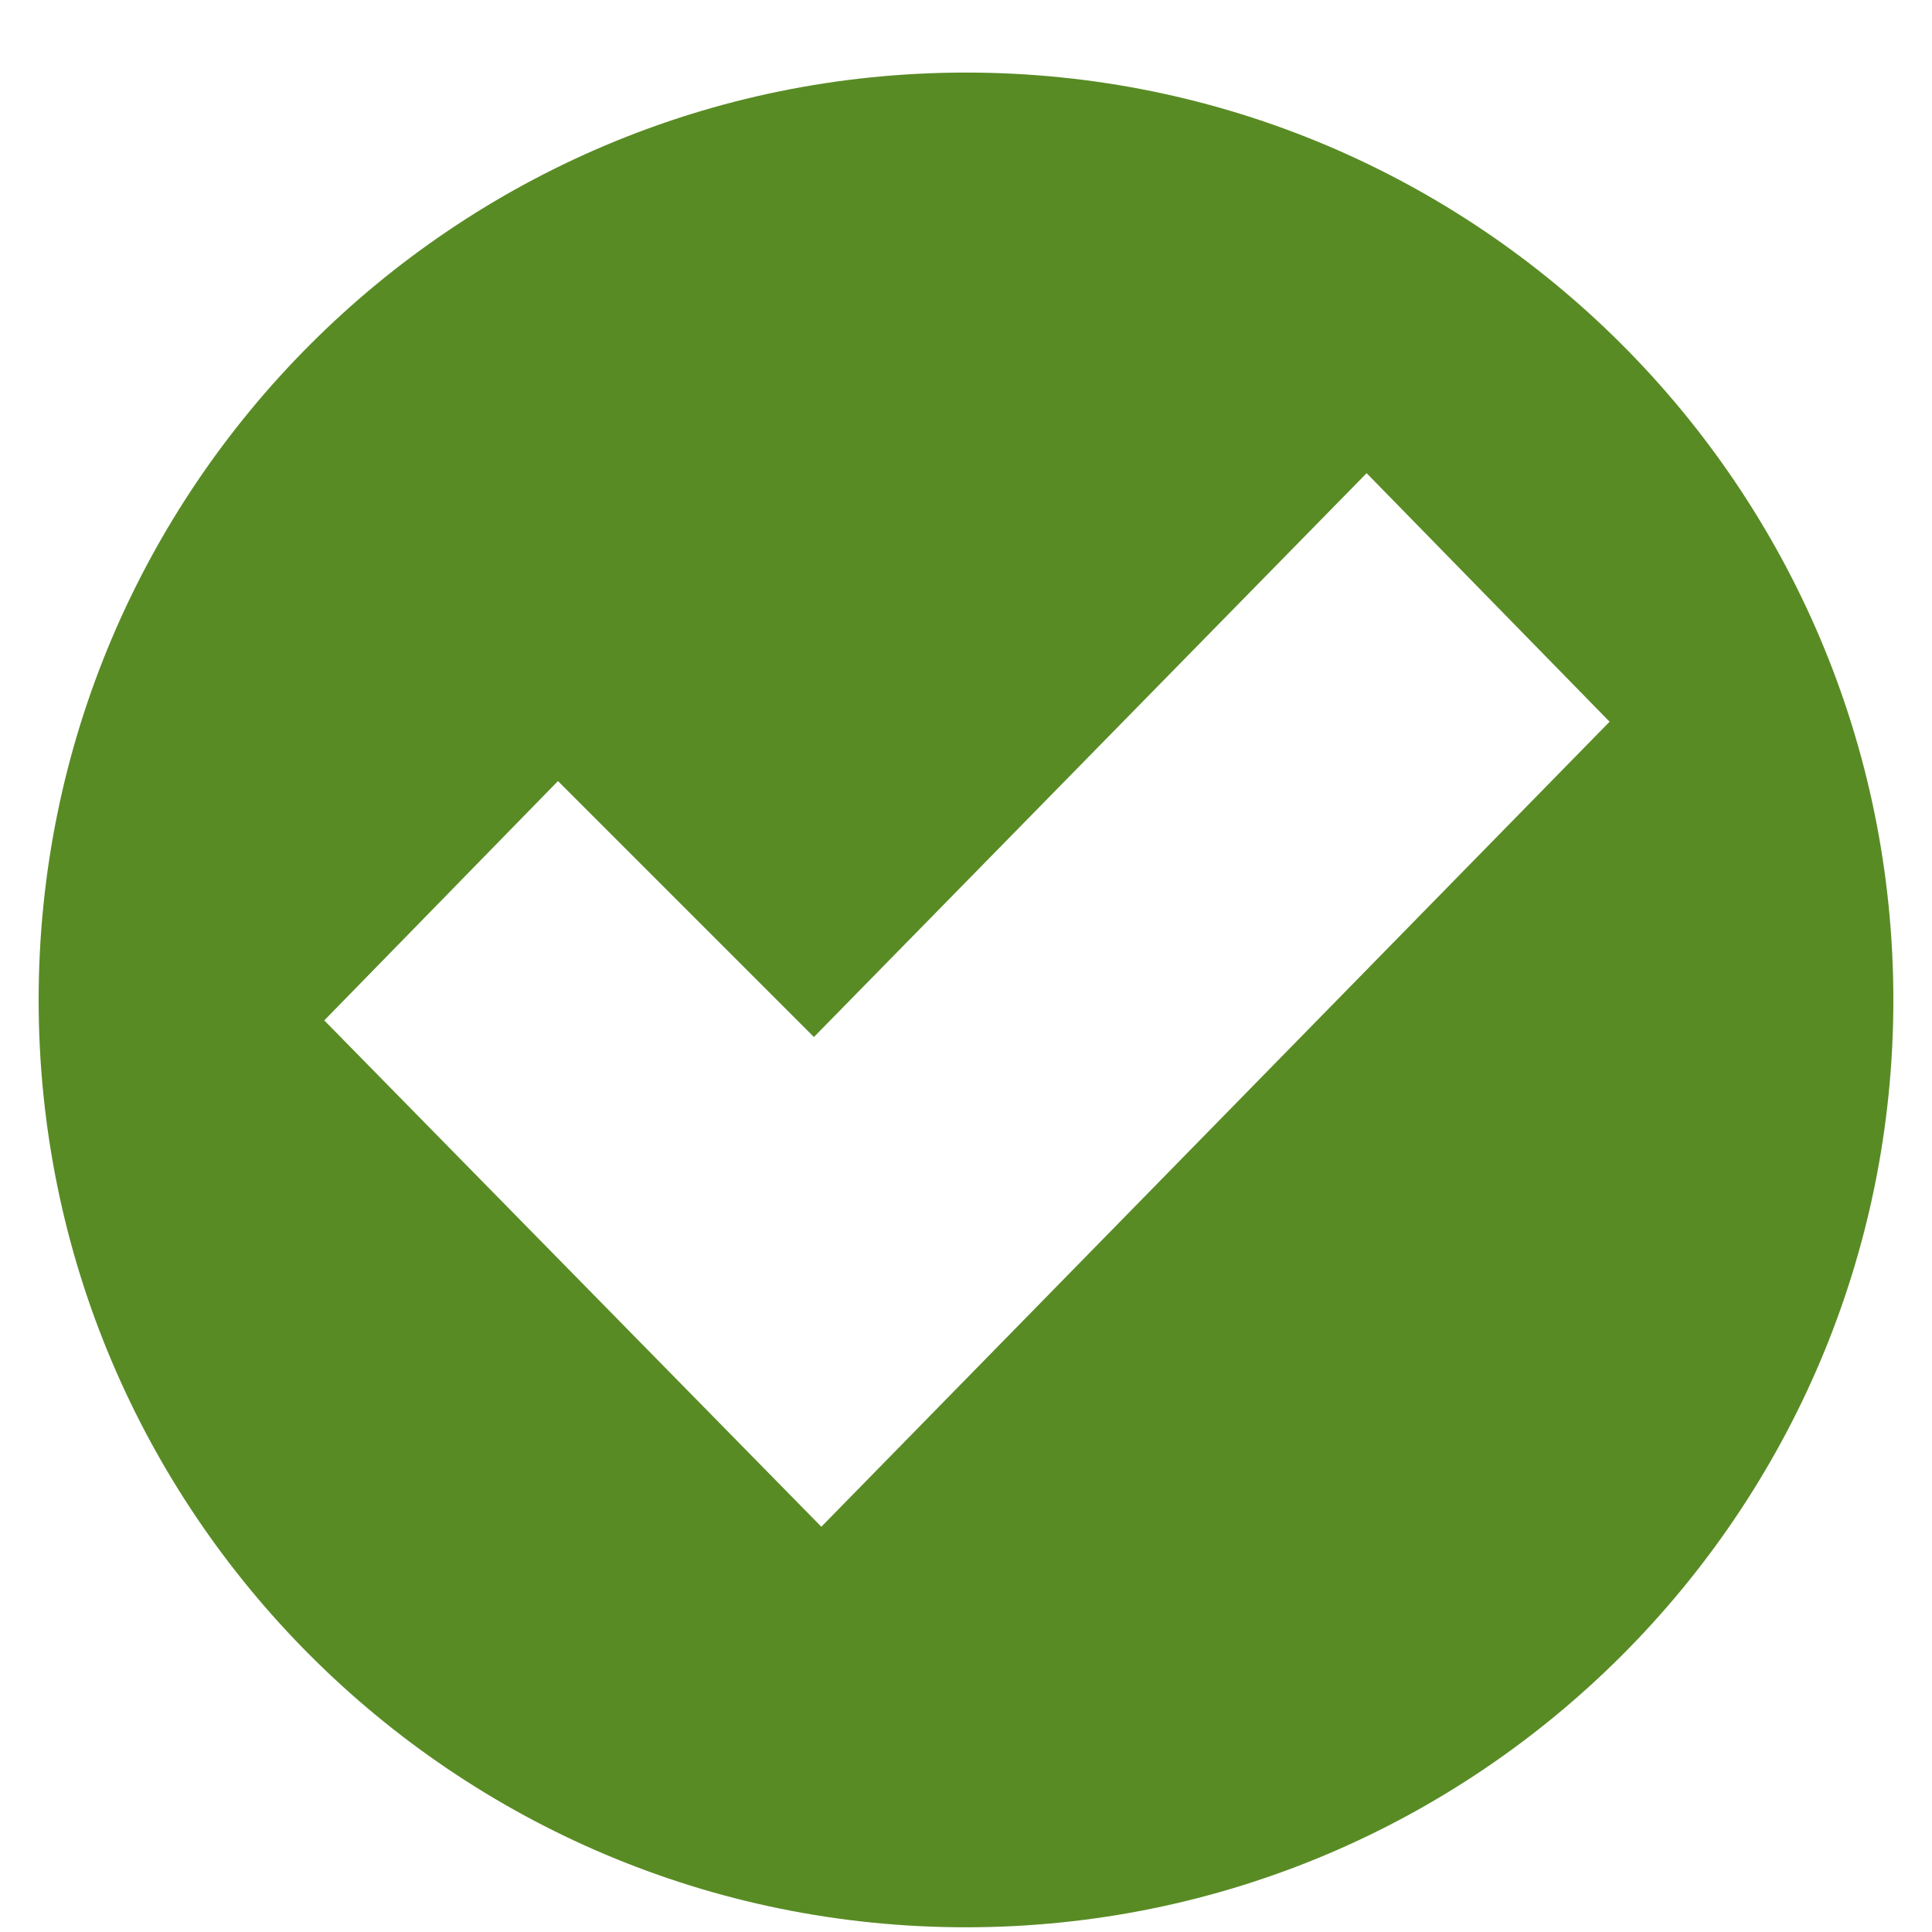 <?xml version="1.0" encoding="UTF-8" standalone="no"?>
<svg xmlns="http://www.w3.org/2000/svg" fill="none" height="25" viewBox="0 0 25 25" width="25">
<path d="M12.5 0.939C5.876 0.939 0.5 6.315 0.5 12.94C0.5 19.564 5.876 24.939 12.5 24.939C19.124 24.939 24.5 19.564 24.5 12.94C24.5 6.315 19.124 0.939 12.5 0.939ZM10.628 19.756L4.196 13.204L7.22 10.107L10.532 13.419L17.684 6.123L20.828 9.339L10.628 19.756Z" fill="#598B25"/>
</svg>

